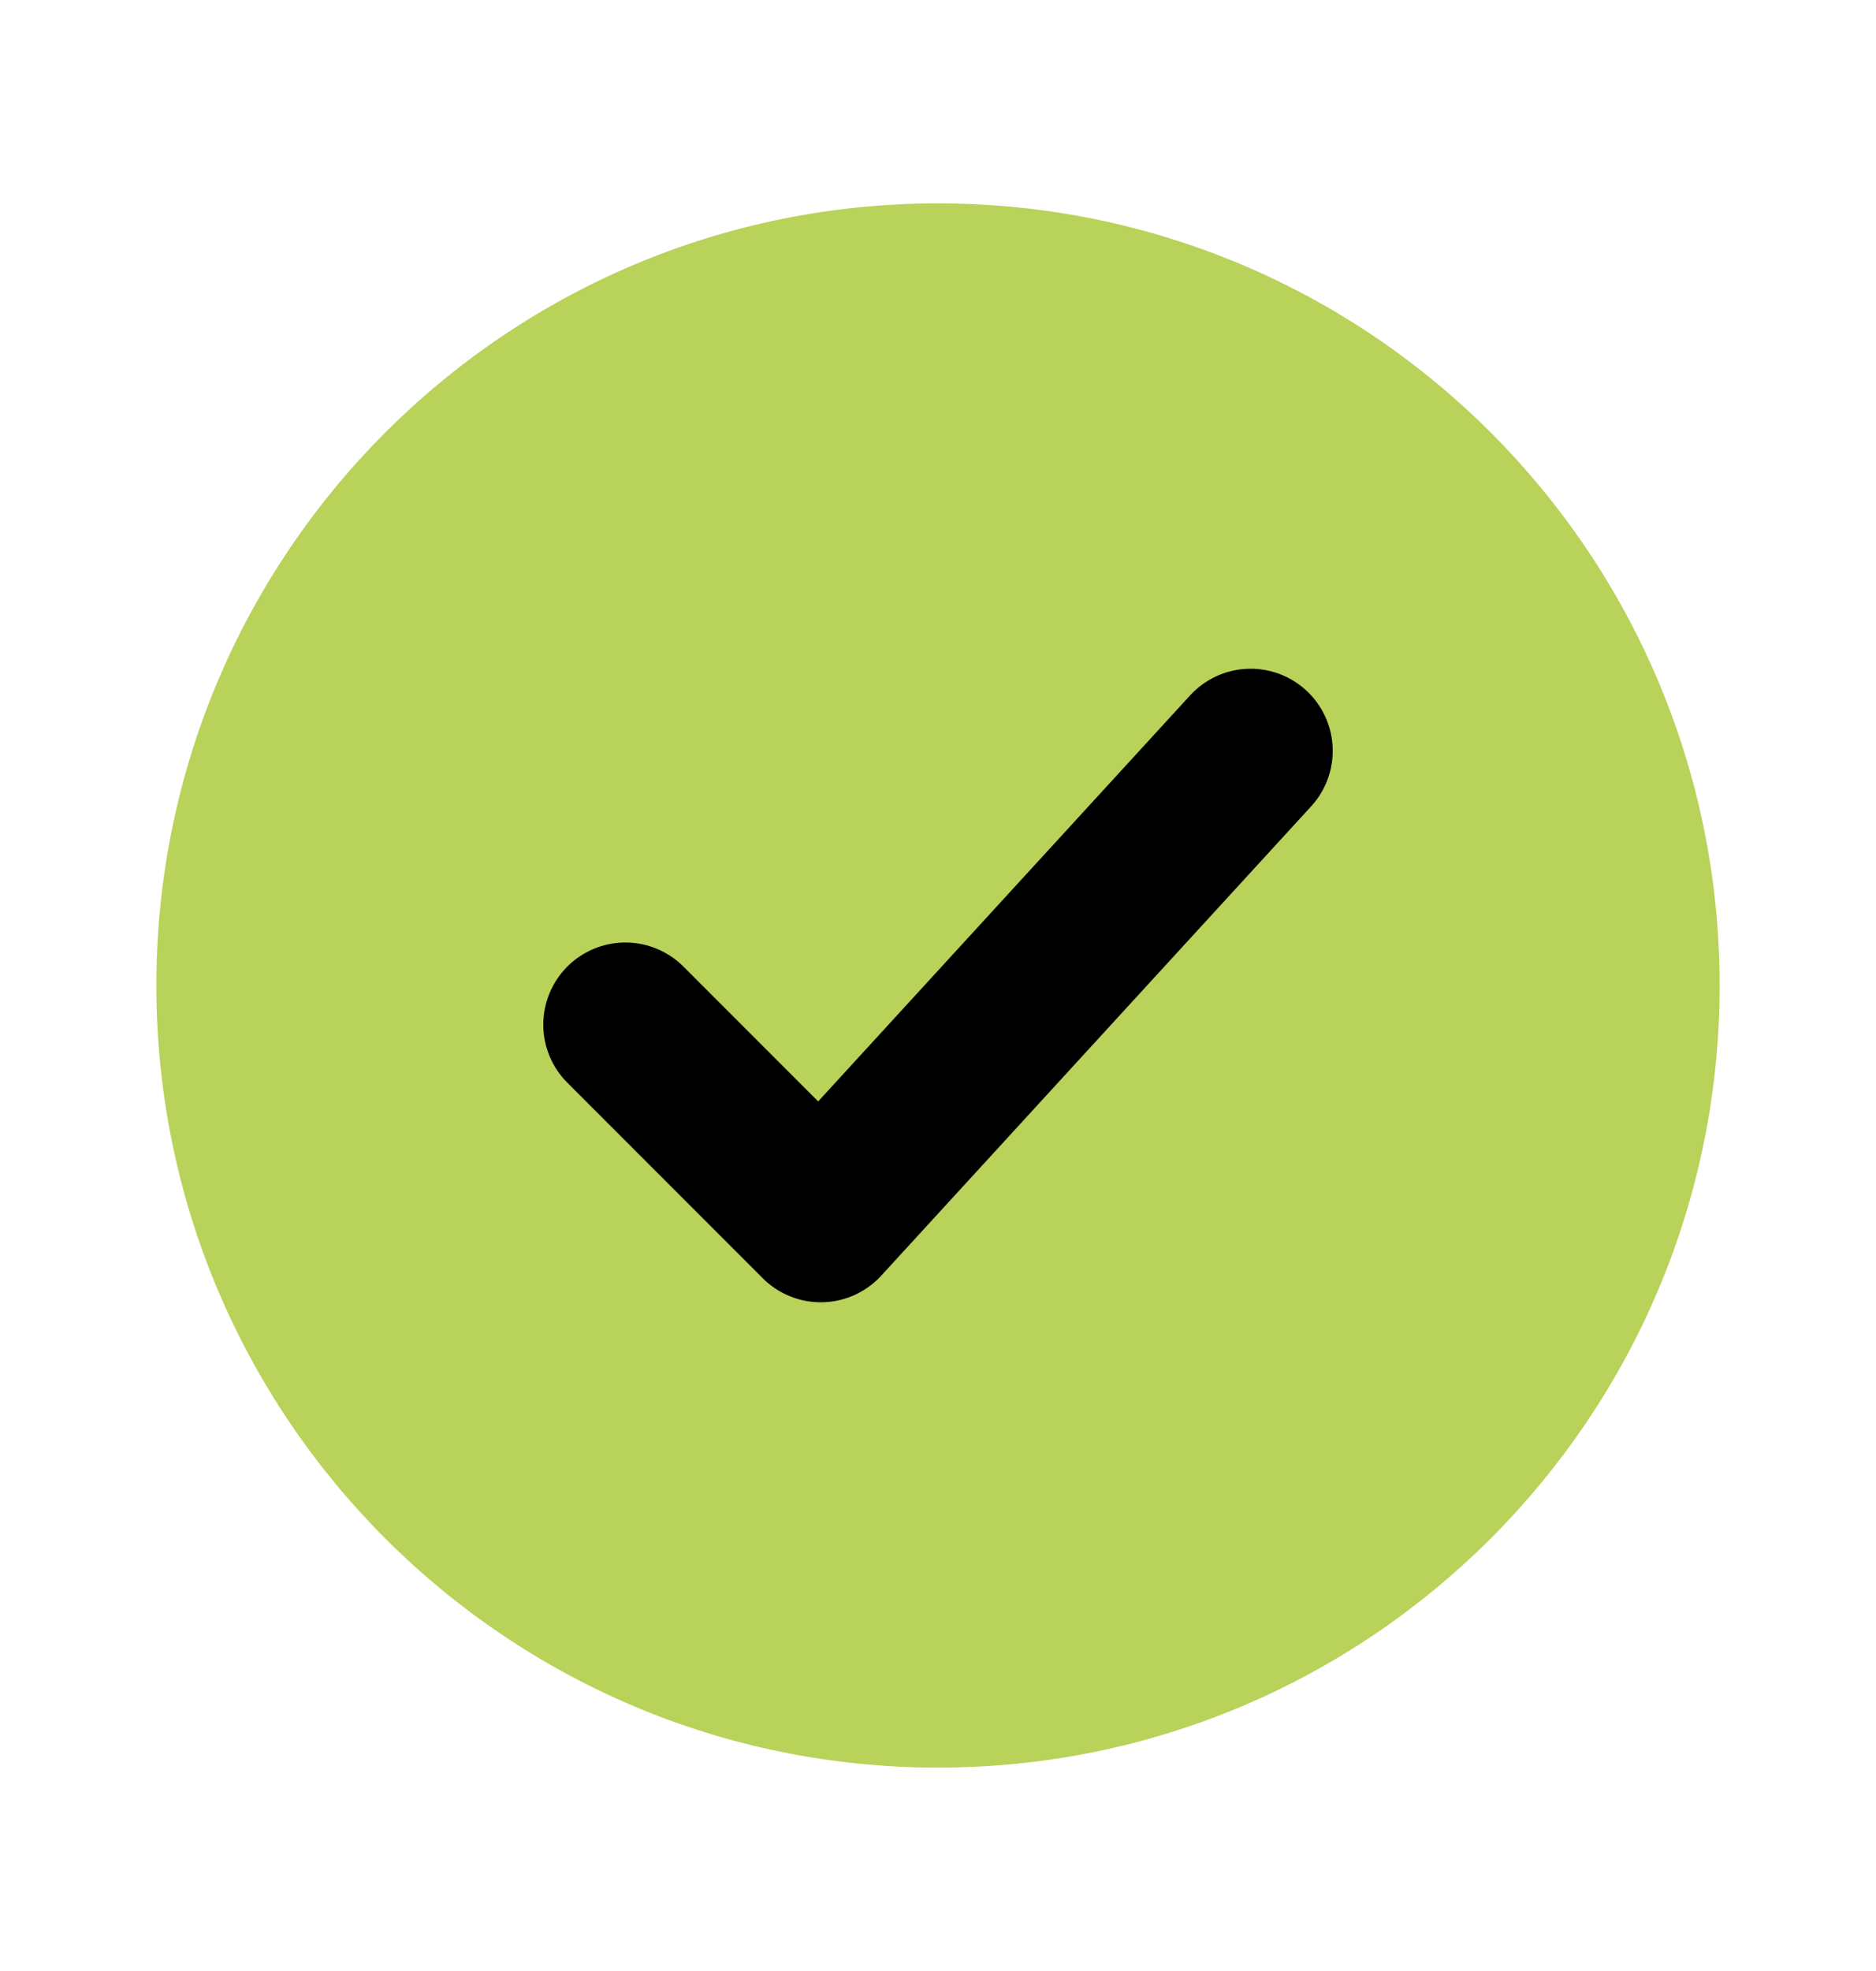 <svg width="20" height="21" viewBox="0 0 20 21" fill="none" xmlns="http://www.w3.org/2000/svg">
<path d="M18.333 10.5C18.333 5.898 14.602 2.167 10 2.167C5.398 2.167 1.667 5.898 1.667 10.5C1.667 15.102 5.398 18.833 10 18.833C14.602 18.833 18.333 15.102 18.333 10.5Z" fill="#B8D25A"/>
<path d="M6.667 10.917L8.75 13L13.333 8" stroke="black" stroke-width="1.75" stroke-linecap="round" stroke-linejoin="round"/>
</svg>
